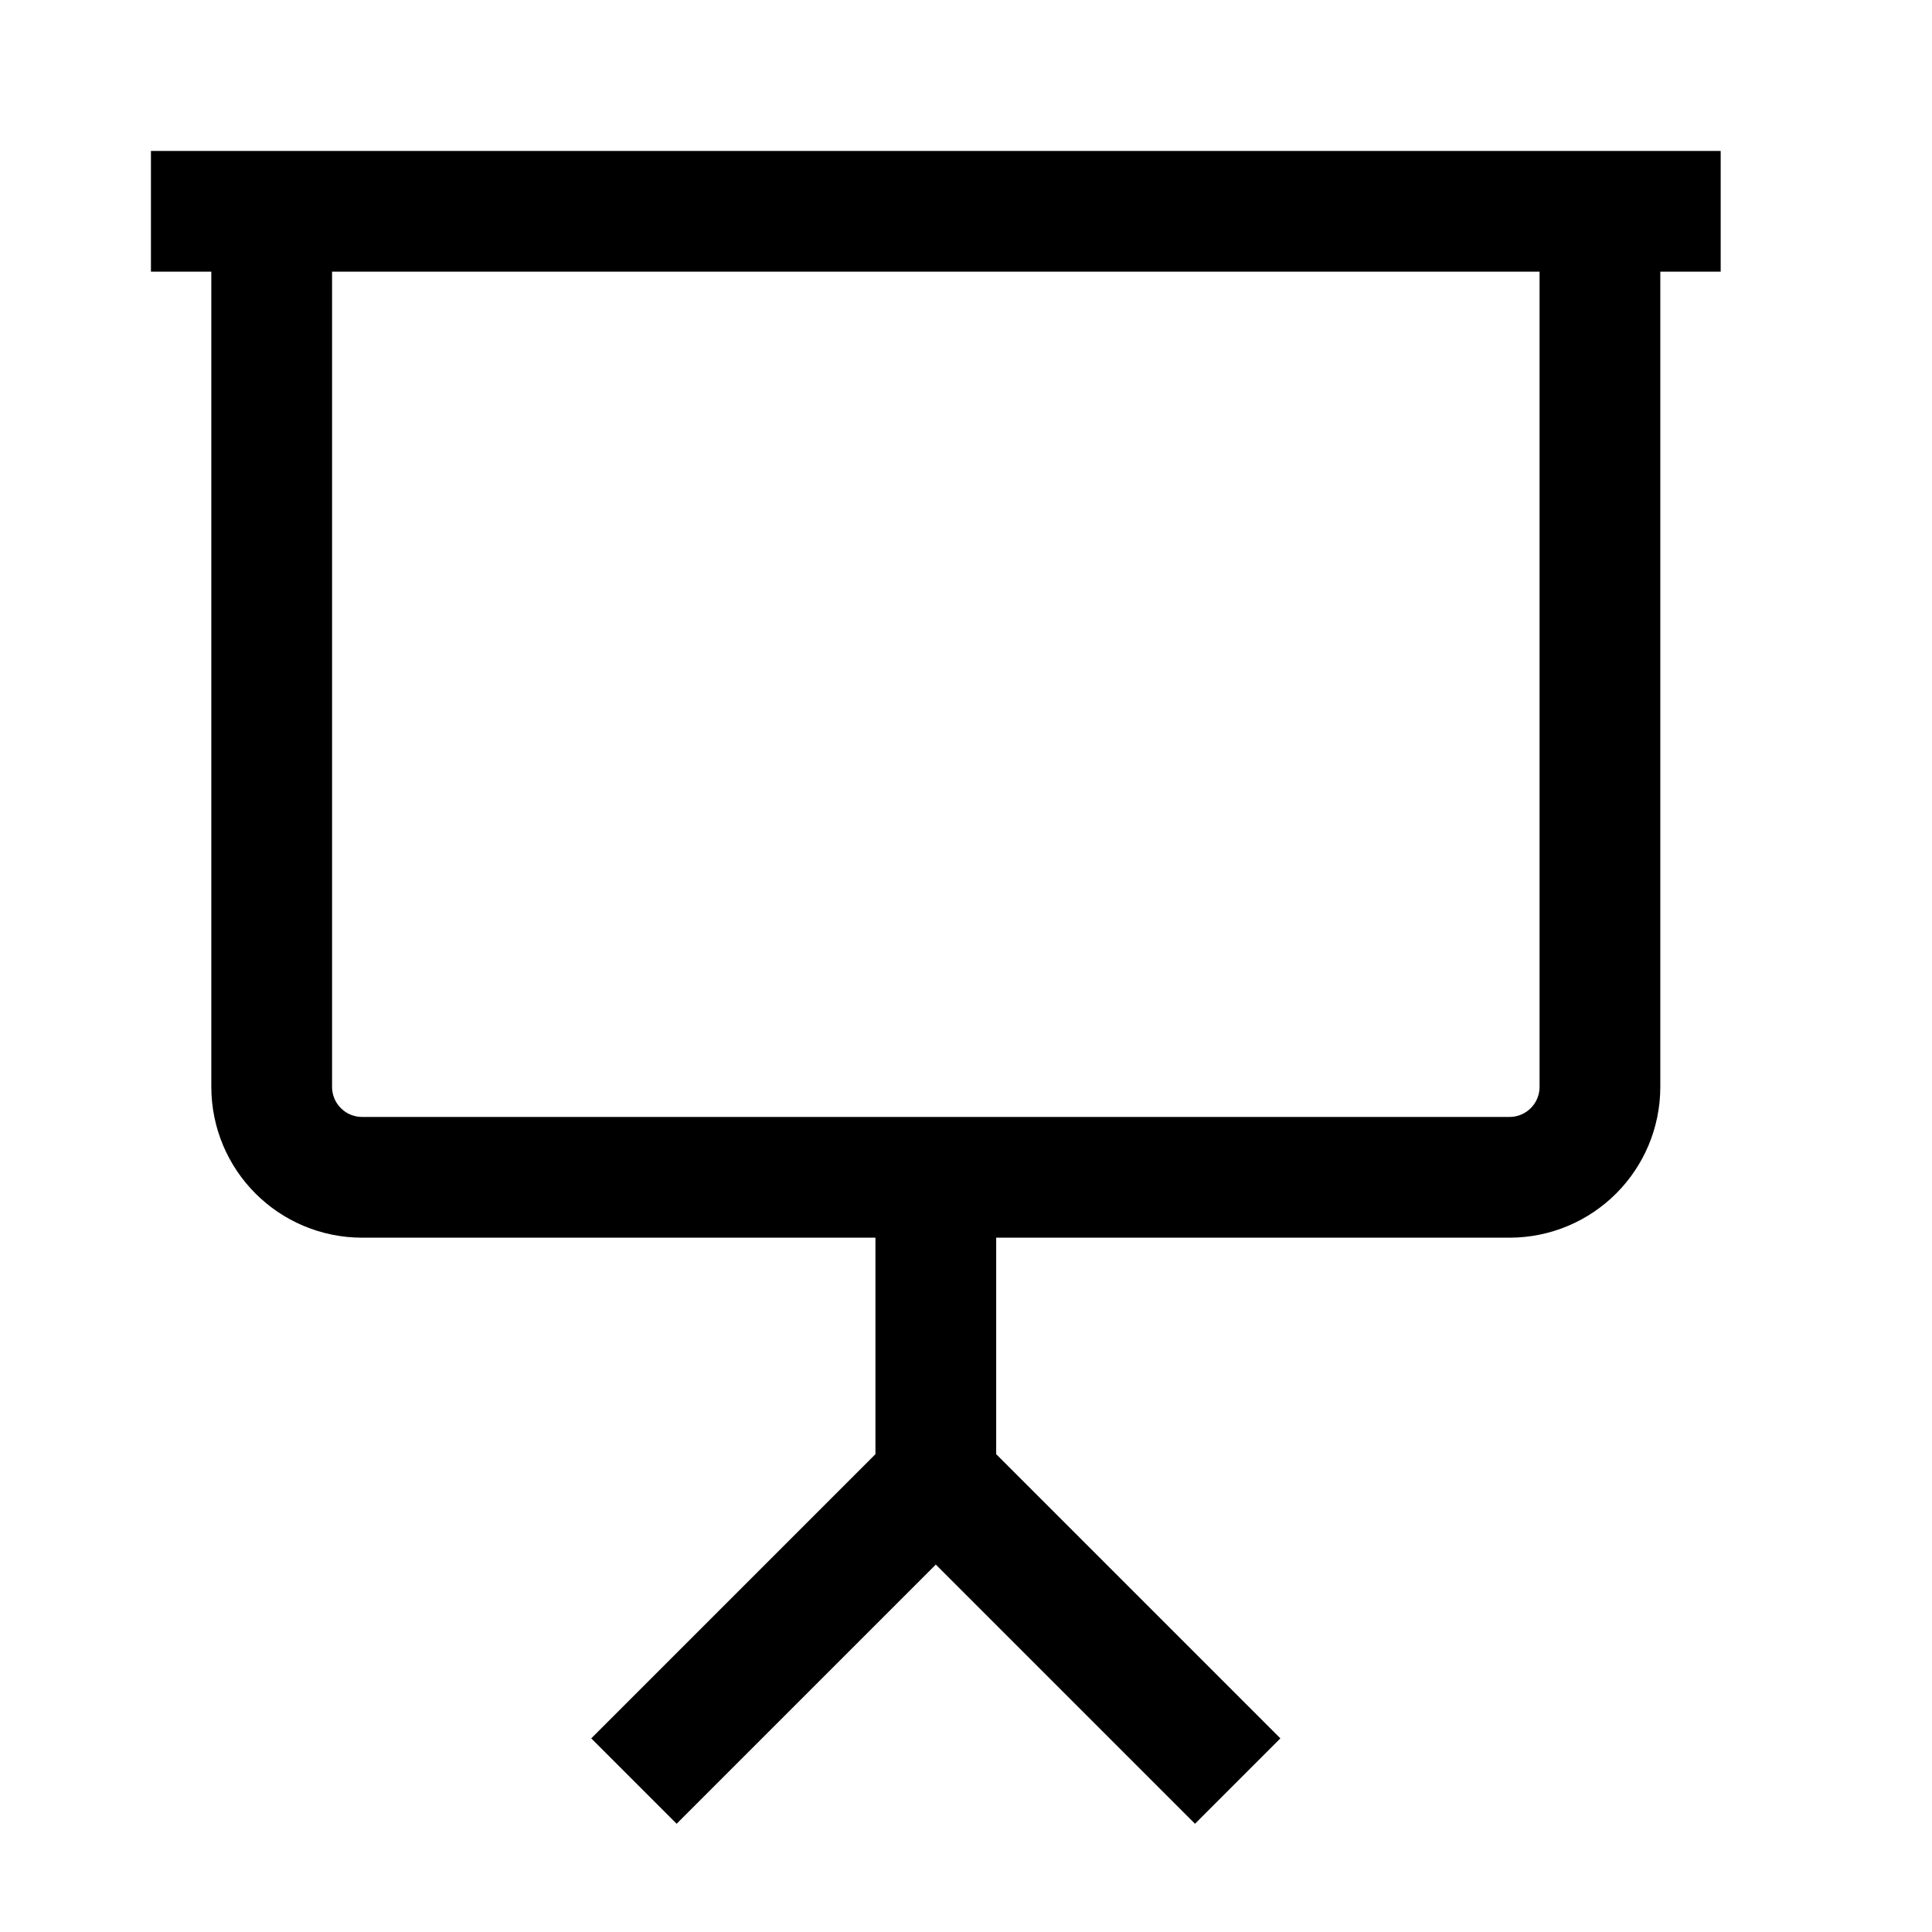 <svg fill="none" stroke="currentColor"    version="1.1" viewBox="0 0 16 16" xmlns="http://www.w3.org/2000/svg">
 <path d="m10.25 14.75-2.5-2.5-2.5 2.5m2.5-5v2.5m-6.5-10.5h13m-1 0.5v6.75c0 0.415-0.335 0.75-0.75 0.75h-9.5c-0.415 0-0.75-0.335-0.75-0.75v-6.75" fill="none" stroke="currentColor"    />
</svg>
